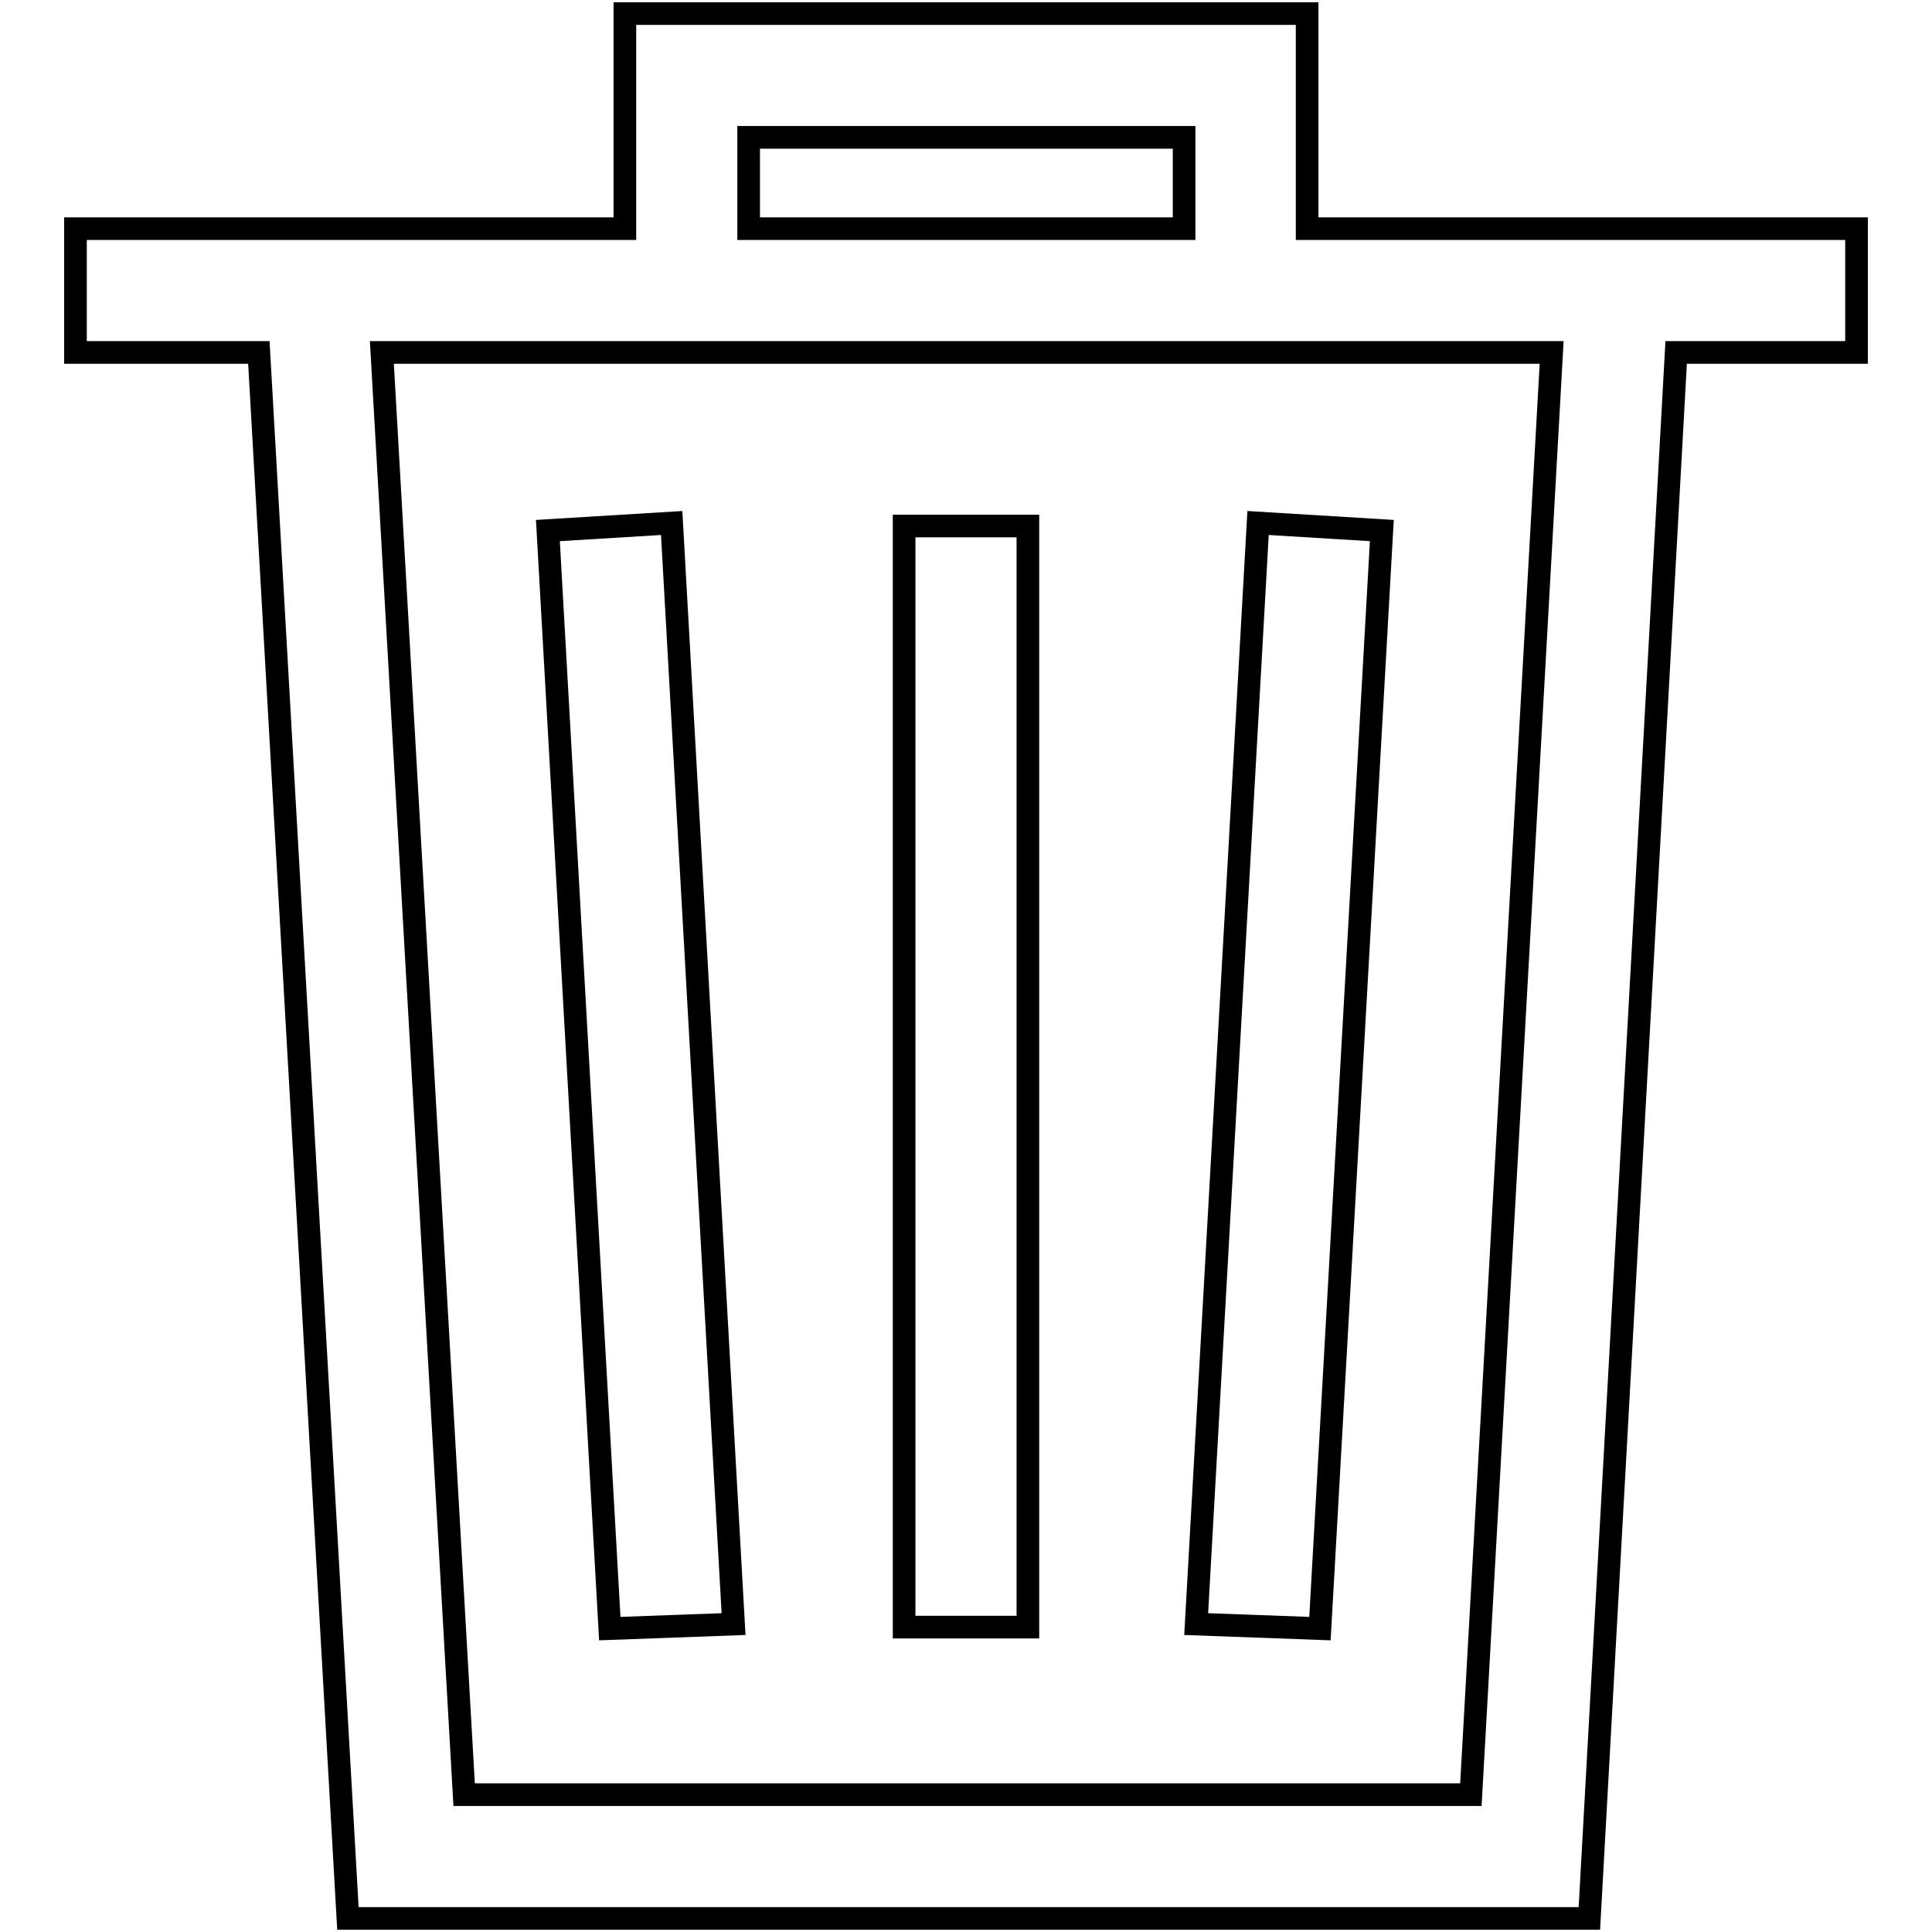 <?xml version="1.0" encoding="utf-8"?>
<!-- Svg Vector Icons : http://www.onlinewebfonts.com/icon -->
<!DOCTYPE svg PUBLIC "-//W3C//DTD SVG 1.1//EN" "http://www.w3.org/Graphics/SVG/1.1/DTD/svg11.dtd">
<svg version="1.1" xmlns="http://www.w3.org/2000/svg" xmlns:xlink="http://www.w3.org/1999/xlink" x="0px" y="0px" viewBox="0 0 256 256" enable-background="new 0 0 256 256" xml:space="preserve">
<g><g><path stroke-width="3" fill-opacity="0" stroke="#000000"  d="M246,30.3h-23.3h-6.2h-43.3V1.8H82.8v28.5h-43h-6.6H10v16.4h24.3l11.8,207.5h164.5l11.5-207.5H246L246,30.3L246,30.3z M99.2,18.2h57.7v12.1H99.2V18.2z M194.9,237.8H61.5L50.6,46.7h155L194.9,237.8z"/><path stroke-width="3" fill-opacity="0" stroke="#000000"  d="M97.2,215.2L89,69.3l-16.4,1l8.2,145.5L97.2,215.2z"/><path stroke-width="3" fill-opacity="0" stroke="#000000"  d="M183.1,70.3l-16.4-1l-8.2,145.9l16.4,0.6L183.1,70.3z"/><path stroke-width="3" fill-opacity="0" stroke="#000000"  d="M119.8,69.7h16.4v145.9h-16.4V69.7z"/></g></g>
</svg>